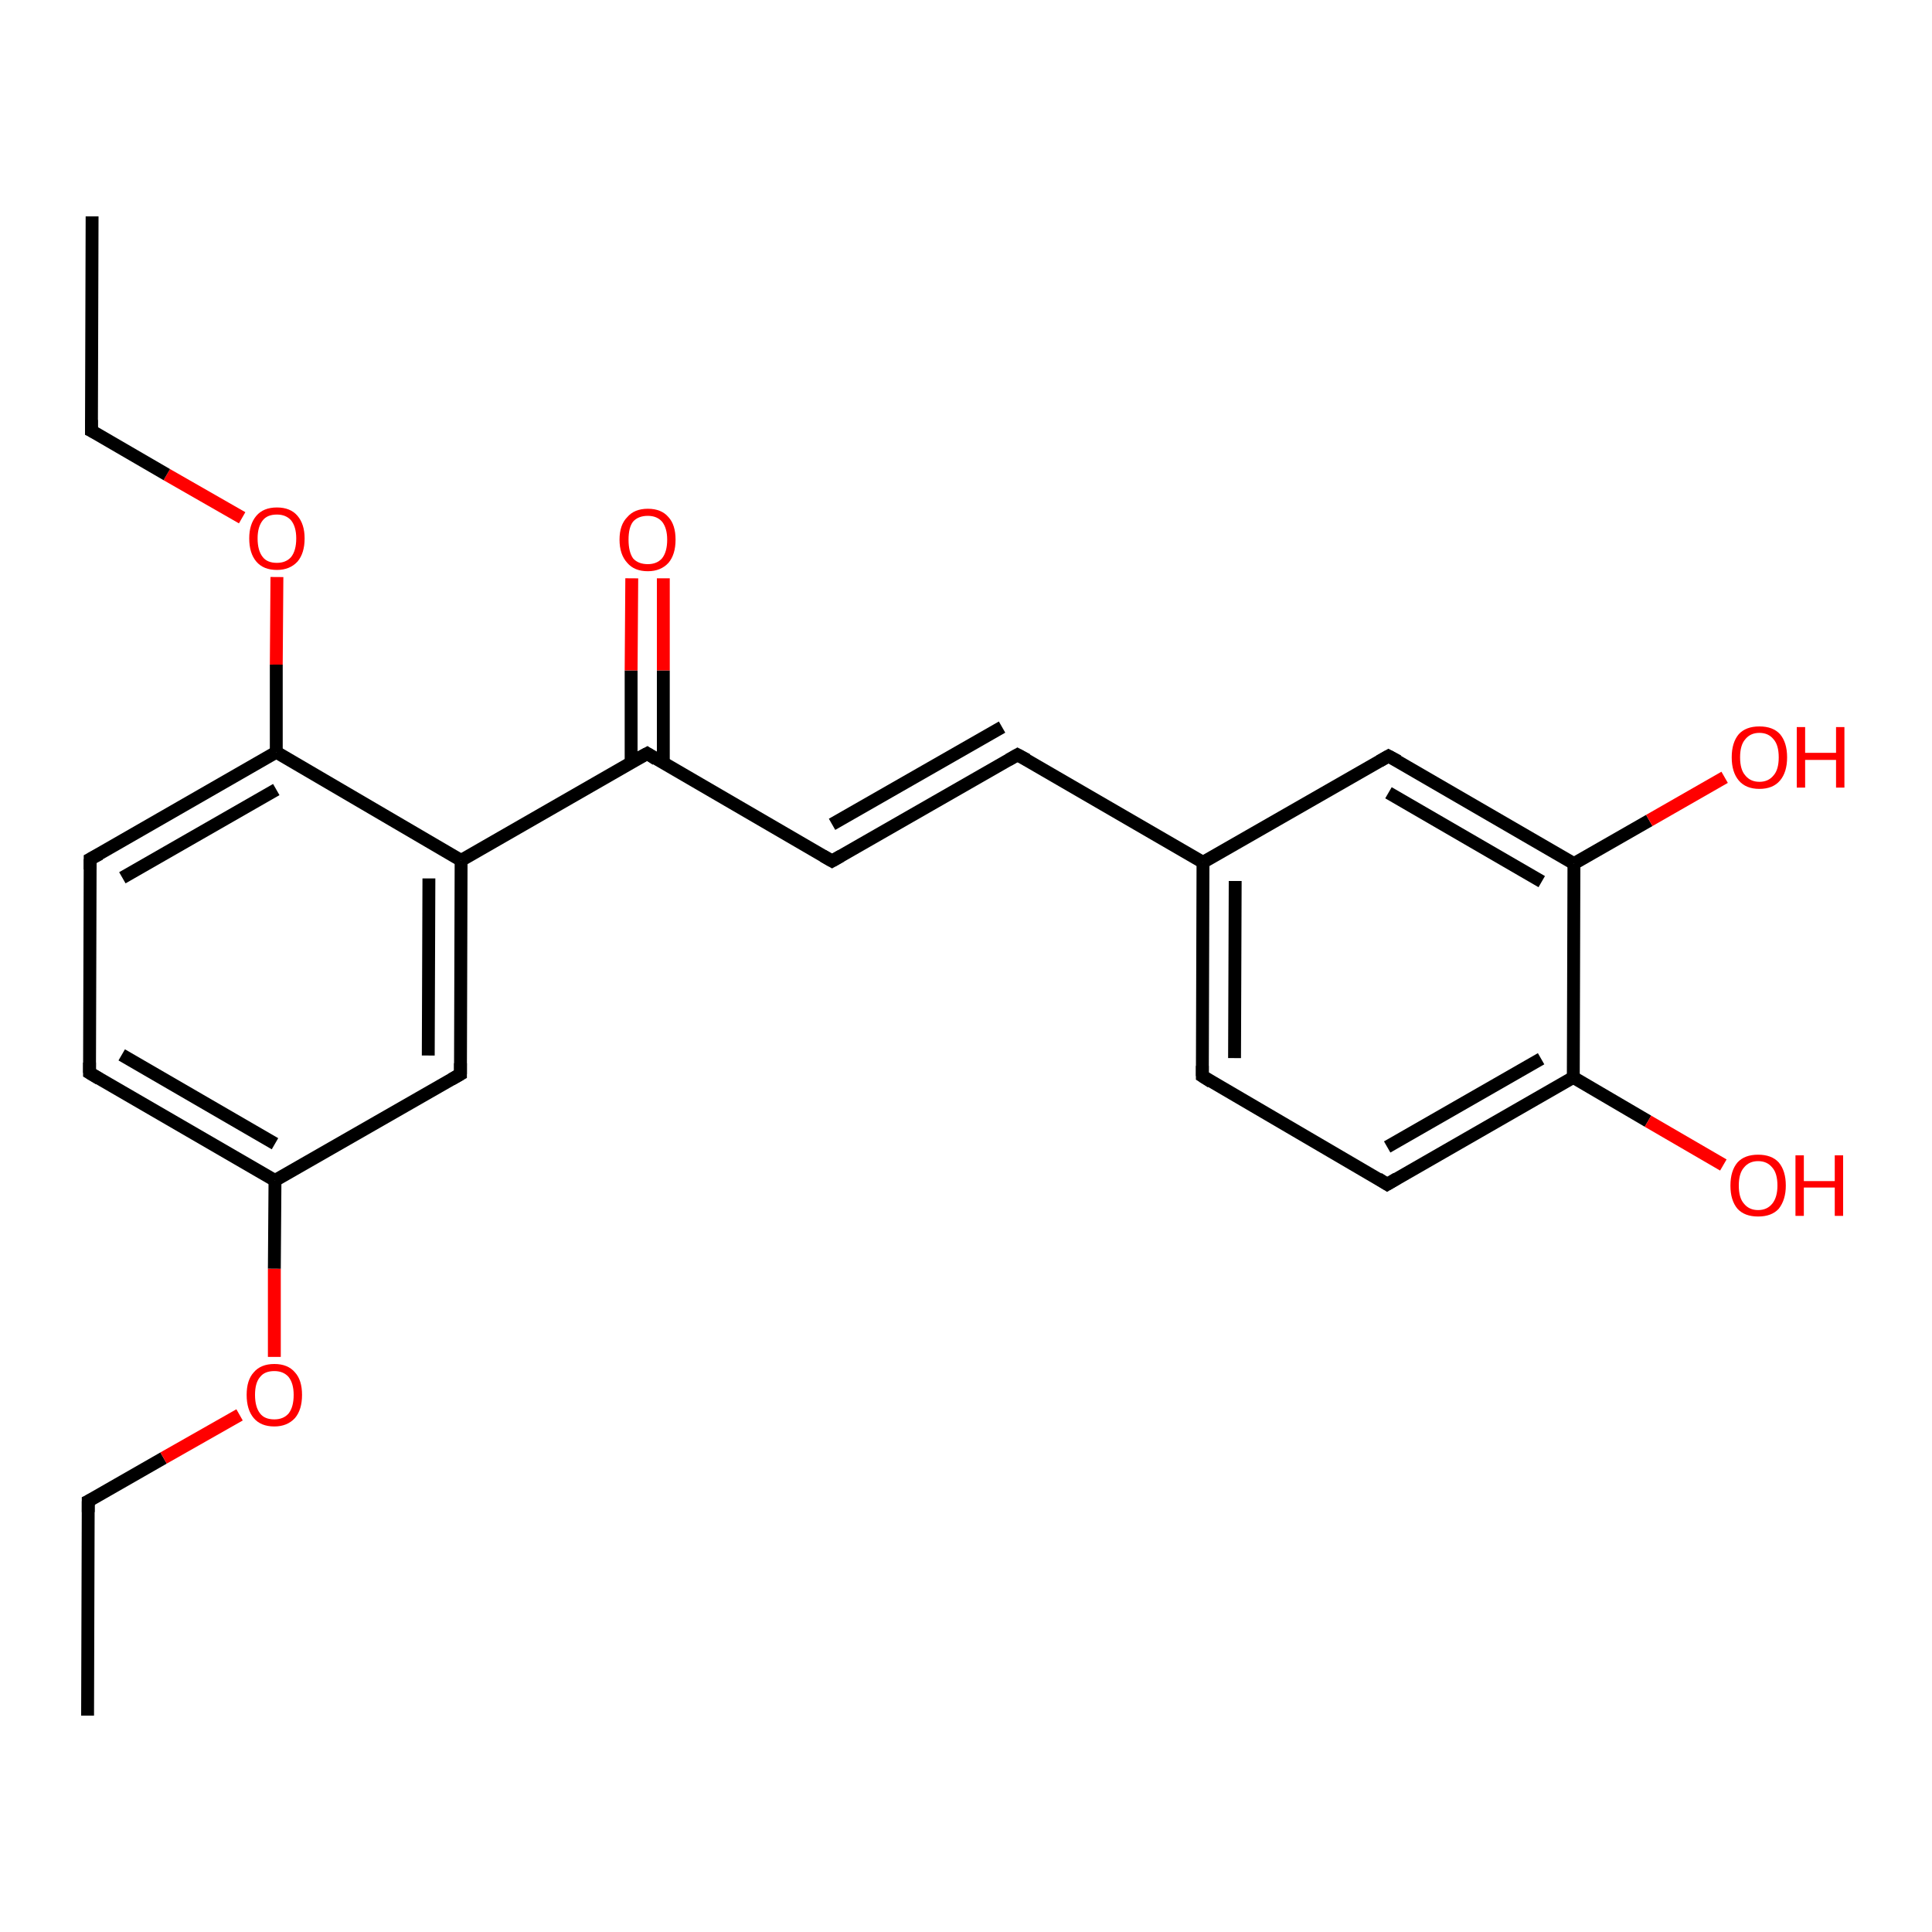 <?xml version='1.0' encoding='iso-8859-1'?>
<svg version='1.1' baseProfile='full'
              xmlns='http://www.w3.org/2000/svg'
                      xmlns:rdkit='http://www.rdkit.org/xml'
                      xmlns:xlink='http://www.w3.org/1999/xlink'
                  xml:space='preserve'
width='300px' height='300px' viewBox='0 0 300 300'>
<!-- END OF HEADER -->
<rect style='opacity:1.0;fill:#FFFFFF;stroke:none' width='300.0' height='300.0' x='0.0' y='0.0'> </rect>
<path class='bond-0 atom-0 atom-1' d='M 13.6,266.4 L 13.7,233.1' style='fill:none;fill-rule:evenodd;stroke:#000000;stroke-width:2.0px;stroke-linecap:butt;stroke-linejoin:miter;stroke-opacity:1' />
<path class='bond-1 atom-1 atom-2' d='M 13.7,233.1 L 25.4,226.4' style='fill:none;fill-rule:evenodd;stroke:#000000;stroke-width:2.0px;stroke-linecap:butt;stroke-linejoin:miter;stroke-opacity:1' />
<path class='bond-1 atom-1 atom-2' d='M 25.4,226.4 L 37.2,219.7' style='fill:none;fill-rule:evenodd;stroke:#FF0000;stroke-width:2.0px;stroke-linecap:butt;stroke-linejoin:miter;stroke-opacity:1' />
<path class='bond-2 atom-2 atom-3' d='M 42.6,210.7 L 42.6,197.0' style='fill:none;fill-rule:evenodd;stroke:#FF0000;stroke-width:2.0px;stroke-linecap:butt;stroke-linejoin:miter;stroke-opacity:1' />
<path class='bond-2 atom-2 atom-3' d='M 42.6,197.0 L 42.7,183.3' style='fill:none;fill-rule:evenodd;stroke:#000000;stroke-width:2.0px;stroke-linecap:butt;stroke-linejoin:miter;stroke-opacity:1' />
<path class='bond-3 atom-3 atom-4' d='M 42.7,183.3 L 13.9,166.6' style='fill:none;fill-rule:evenodd;stroke:#000000;stroke-width:2.0px;stroke-linecap:butt;stroke-linejoin:miter;stroke-opacity:1' />
<path class='bond-3 atom-3 atom-4' d='M 42.7,177.6 L 18.9,163.8' style='fill:none;fill-rule:evenodd;stroke:#000000;stroke-width:2.0px;stroke-linecap:butt;stroke-linejoin:miter;stroke-opacity:1' />
<path class='bond-4 atom-4 atom-5' d='M 13.9,166.6 L 14.0,133.4' style='fill:none;fill-rule:evenodd;stroke:#000000;stroke-width:2.0px;stroke-linecap:butt;stroke-linejoin:miter;stroke-opacity:1' />
<path class='bond-5 atom-5 atom-6' d='M 14.0,133.4 L 42.9,116.8' style='fill:none;fill-rule:evenodd;stroke:#000000;stroke-width:2.0px;stroke-linecap:butt;stroke-linejoin:miter;stroke-opacity:1' />
<path class='bond-5 atom-5 atom-6' d='M 19.0,136.3 L 42.9,122.6' style='fill:none;fill-rule:evenodd;stroke:#000000;stroke-width:2.0px;stroke-linecap:butt;stroke-linejoin:miter;stroke-opacity:1' />
<path class='bond-6 atom-6 atom-7' d='M 42.9,116.8 L 42.9,103.2' style='fill:none;fill-rule:evenodd;stroke:#000000;stroke-width:2.0px;stroke-linecap:butt;stroke-linejoin:miter;stroke-opacity:1' />
<path class='bond-6 atom-6 atom-7' d='M 42.9,103.2 L 43.0,89.6' style='fill:none;fill-rule:evenodd;stroke:#FF0000;stroke-width:2.0px;stroke-linecap:butt;stroke-linejoin:miter;stroke-opacity:1' />
<path class='bond-7 atom-7 atom-8' d='M 37.6,80.4 L 25.9,73.7' style='fill:none;fill-rule:evenodd;stroke:#FF0000;stroke-width:2.0px;stroke-linecap:butt;stroke-linejoin:miter;stroke-opacity:1' />
<path class='bond-7 atom-7 atom-8' d='M 25.9,73.7 L 14.2,66.9' style='fill:none;fill-rule:evenodd;stroke:#000000;stroke-width:2.0px;stroke-linecap:butt;stroke-linejoin:miter;stroke-opacity:1' />
<path class='bond-8 atom-8 atom-9' d='M 14.2,66.9 L 14.3,33.6' style='fill:none;fill-rule:evenodd;stroke:#000000;stroke-width:2.0px;stroke-linecap:butt;stroke-linejoin:miter;stroke-opacity:1' />
<path class='bond-9 atom-6 atom-10' d='M 42.9,116.8 L 71.6,133.6' style='fill:none;fill-rule:evenodd;stroke:#000000;stroke-width:2.0px;stroke-linecap:butt;stroke-linejoin:miter;stroke-opacity:1' />
<path class='bond-10 atom-10 atom-11' d='M 71.6,133.6 L 71.5,166.8' style='fill:none;fill-rule:evenodd;stroke:#000000;stroke-width:2.0px;stroke-linecap:butt;stroke-linejoin:miter;stroke-opacity:1' />
<path class='bond-10 atom-10 atom-11' d='M 66.6,136.4 L 66.5,163.9' style='fill:none;fill-rule:evenodd;stroke:#000000;stroke-width:2.0px;stroke-linecap:butt;stroke-linejoin:miter;stroke-opacity:1' />
<path class='bond-11 atom-10 atom-12' d='M 71.6,133.6 L 100.5,117.0' style='fill:none;fill-rule:evenodd;stroke:#000000;stroke-width:2.0px;stroke-linecap:butt;stroke-linejoin:miter;stroke-opacity:1' />
<path class='bond-12 atom-12 atom-13' d='M 103.0,118.5 L 103.0,104.1' style='fill:none;fill-rule:evenodd;stroke:#000000;stroke-width:2.0px;stroke-linecap:butt;stroke-linejoin:miter;stroke-opacity:1' />
<path class='bond-12 atom-12 atom-13' d='M 103.0,104.1 L 103.0,89.8' style='fill:none;fill-rule:evenodd;stroke:#FF0000;stroke-width:2.0px;stroke-linecap:butt;stroke-linejoin:miter;stroke-opacity:1' />
<path class='bond-12 atom-12 atom-13' d='M 98.0,118.4 L 98.0,104.1' style='fill:none;fill-rule:evenodd;stroke:#000000;stroke-width:2.0px;stroke-linecap:butt;stroke-linejoin:miter;stroke-opacity:1' />
<path class='bond-12 atom-12 atom-13' d='M 98.0,104.1 L 98.1,89.8' style='fill:none;fill-rule:evenodd;stroke:#FF0000;stroke-width:2.0px;stroke-linecap:butt;stroke-linejoin:miter;stroke-opacity:1' />
<path class='bond-13 atom-12 atom-14' d='M 100.5,117.0 L 129.2,133.7' style='fill:none;fill-rule:evenodd;stroke:#000000;stroke-width:2.0px;stroke-linecap:butt;stroke-linejoin:miter;stroke-opacity:1' />
<path class='bond-14 atom-14 atom-15' d='M 129.2,133.7 L 158.0,117.2' style='fill:none;fill-rule:evenodd;stroke:#000000;stroke-width:2.0px;stroke-linecap:butt;stroke-linejoin:miter;stroke-opacity:1' />
<path class='bond-14 atom-14 atom-15' d='M 129.2,128.0 L 155.6,112.9' style='fill:none;fill-rule:evenodd;stroke:#000000;stroke-width:2.0px;stroke-linecap:butt;stroke-linejoin:miter;stroke-opacity:1' />
<path class='bond-15 atom-15 atom-16' d='M 158.0,117.2 L 186.8,133.9' style='fill:none;fill-rule:evenodd;stroke:#000000;stroke-width:2.0px;stroke-linecap:butt;stroke-linejoin:miter;stroke-opacity:1' />
<path class='bond-16 atom-16 atom-17' d='M 186.8,133.9 L 186.7,167.1' style='fill:none;fill-rule:evenodd;stroke:#000000;stroke-width:2.0px;stroke-linecap:butt;stroke-linejoin:miter;stroke-opacity:1' />
<path class='bond-16 atom-16 atom-17' d='M 191.8,136.8 L 191.7,164.3' style='fill:none;fill-rule:evenodd;stroke:#000000;stroke-width:2.0px;stroke-linecap:butt;stroke-linejoin:miter;stroke-opacity:1' />
<path class='bond-17 atom-17 atom-18' d='M 186.7,167.1 L 215.4,183.9' style='fill:none;fill-rule:evenodd;stroke:#000000;stroke-width:2.0px;stroke-linecap:butt;stroke-linejoin:miter;stroke-opacity:1' />
<path class='bond-18 atom-18 atom-19' d='M 215.4,183.9 L 244.3,167.3' style='fill:none;fill-rule:evenodd;stroke:#000000;stroke-width:2.0px;stroke-linecap:butt;stroke-linejoin:miter;stroke-opacity:1' />
<path class='bond-18 atom-18 atom-19' d='M 215.4,178.1 L 239.3,164.4' style='fill:none;fill-rule:evenodd;stroke:#000000;stroke-width:2.0px;stroke-linecap:butt;stroke-linejoin:miter;stroke-opacity:1' />
<path class='bond-19 atom-19 atom-20' d='M 244.3,167.3 L 255.9,174.1' style='fill:none;fill-rule:evenodd;stroke:#000000;stroke-width:2.0px;stroke-linecap:butt;stroke-linejoin:miter;stroke-opacity:1' />
<path class='bond-19 atom-19 atom-20' d='M 255.9,174.1 L 267.6,180.9' style='fill:none;fill-rule:evenodd;stroke:#FF0000;stroke-width:2.0px;stroke-linecap:butt;stroke-linejoin:miter;stroke-opacity:1' />
<path class='bond-20 atom-19 atom-21' d='M 244.3,167.3 L 244.4,134.1' style='fill:none;fill-rule:evenodd;stroke:#000000;stroke-width:2.0px;stroke-linecap:butt;stroke-linejoin:miter;stroke-opacity:1' />
<path class='bond-21 atom-21 atom-22' d='M 244.4,134.1 L 256.1,127.4' style='fill:none;fill-rule:evenodd;stroke:#000000;stroke-width:2.0px;stroke-linecap:butt;stroke-linejoin:miter;stroke-opacity:1' />
<path class='bond-21 atom-21 atom-22' d='M 256.1,127.4 L 267.8,120.7' style='fill:none;fill-rule:evenodd;stroke:#FF0000;stroke-width:2.0px;stroke-linecap:butt;stroke-linejoin:miter;stroke-opacity:1' />
<path class='bond-22 atom-21 atom-23' d='M 244.4,134.1 L 215.6,117.4' style='fill:none;fill-rule:evenodd;stroke:#000000;stroke-width:2.0px;stroke-linecap:butt;stroke-linejoin:miter;stroke-opacity:1' />
<path class='bond-22 atom-21 atom-23' d='M 239.4,136.9 L 215.6,123.1' style='fill:none;fill-rule:evenodd;stroke:#000000;stroke-width:2.0px;stroke-linecap:butt;stroke-linejoin:miter;stroke-opacity:1' />
<path class='bond-23 atom-11 atom-3' d='M 71.5,166.8 L 42.7,183.3' style='fill:none;fill-rule:evenodd;stroke:#000000;stroke-width:2.0px;stroke-linecap:butt;stroke-linejoin:miter;stroke-opacity:1' />
<path class='bond-24 atom-23 atom-16' d='M 215.6,117.4 L 186.8,133.9' style='fill:none;fill-rule:evenodd;stroke:#000000;stroke-width:2.0px;stroke-linecap:butt;stroke-linejoin:miter;stroke-opacity:1' />
<path d='M 13.7,234.8 L 13.7,233.1 L 14.3,232.8' style='fill:none;stroke:#000000;stroke-width:2.0px;stroke-linecap:butt;stroke-linejoin:miter;stroke-opacity:1;' />
<path d='M 15.4,167.5 L 13.9,166.6 L 13.9,165.0' style='fill:none;stroke:#000000;stroke-width:2.0px;stroke-linecap:butt;stroke-linejoin:miter;stroke-opacity:1;' />
<path d='M 14.0,135.0 L 14.0,133.4 L 15.5,132.6' style='fill:none;stroke:#000000;stroke-width:2.0px;stroke-linecap:butt;stroke-linejoin:miter;stroke-opacity:1;' />
<path d='M 14.8,67.2 L 14.2,66.9 L 14.2,65.2' style='fill:none;stroke:#000000;stroke-width:2.0px;stroke-linecap:butt;stroke-linejoin:miter;stroke-opacity:1;' />
<path d='M 71.5,165.1 L 71.5,166.8 L 70.1,167.6' style='fill:none;stroke:#000000;stroke-width:2.0px;stroke-linecap:butt;stroke-linejoin:miter;stroke-opacity:1;' />
<path d='M 99.0,117.8 L 100.5,117.0 L 101.9,117.9' style='fill:none;stroke:#000000;stroke-width:2.0px;stroke-linecap:butt;stroke-linejoin:miter;stroke-opacity:1;' />
<path d='M 127.8,132.9 L 129.2,133.7 L 130.6,132.9' style='fill:none;stroke:#000000;stroke-width:2.0px;stroke-linecap:butt;stroke-linejoin:miter;stroke-opacity:1;' />
<path d='M 156.6,118.0 L 158.0,117.2 L 159.5,118.0' style='fill:none;stroke:#000000;stroke-width:2.0px;stroke-linecap:butt;stroke-linejoin:miter;stroke-opacity:1;' />
<path d='M 186.7,165.5 L 186.7,167.1 L 188.1,168.0' style='fill:none;stroke:#000000;stroke-width:2.0px;stroke-linecap:butt;stroke-linejoin:miter;stroke-opacity:1;' />
<path d='M 214.0,183.0 L 215.4,183.9 L 216.9,183.0' style='fill:none;stroke:#000000;stroke-width:2.0px;stroke-linecap:butt;stroke-linejoin:miter;stroke-opacity:1;' />
<path d='M 217.1,118.2 L 215.6,117.4 L 214.2,118.2' style='fill:none;stroke:#000000;stroke-width:2.0px;stroke-linecap:butt;stroke-linejoin:miter;stroke-opacity:1;' />
<path class='atom-2' d='M 38.3 216.6
Q 38.3 214.3, 39.4 213.1
Q 40.5 211.8, 42.6 211.8
Q 44.7 211.8, 45.8 213.1
Q 46.9 214.3, 46.9 216.6
Q 46.9 218.9, 45.8 220.2
Q 44.6 221.5, 42.6 221.5
Q 40.5 221.5, 39.4 220.2
Q 38.3 218.9, 38.3 216.6
M 42.6 220.4
Q 44.0 220.4, 44.8 219.5
Q 45.6 218.5, 45.6 216.6
Q 45.6 214.8, 44.8 213.8
Q 44.0 212.9, 42.6 212.9
Q 41.1 212.9, 40.4 213.8
Q 39.6 214.7, 39.6 216.6
Q 39.6 218.5, 40.4 219.5
Q 41.1 220.4, 42.6 220.4
' fill='#FF0000'/>
<path class='atom-7' d='M 38.7 83.6
Q 38.7 81.4, 39.8 80.1
Q 40.9 78.8, 43.0 78.8
Q 45.1 78.8, 46.2 80.1
Q 47.3 81.4, 47.3 83.6
Q 47.3 85.9, 46.2 87.2
Q 45.0 88.5, 43.0 88.5
Q 40.9 88.5, 39.8 87.2
Q 38.7 85.9, 38.7 83.6
M 43.0 87.4
Q 44.4 87.4, 45.2 86.5
Q 46.0 85.5, 46.0 83.6
Q 46.0 81.8, 45.2 80.8
Q 44.4 79.9, 43.0 79.9
Q 41.5 79.9, 40.8 80.8
Q 40.0 81.8, 40.0 83.6
Q 40.0 85.5, 40.8 86.5
Q 41.5 87.4, 43.0 87.4
' fill='#FF0000'/>
<path class='atom-13' d='M 96.2 83.8
Q 96.2 81.5, 97.4 80.3
Q 98.5 79.0, 100.6 79.0
Q 102.7 79.0, 103.8 80.3
Q 104.9 81.5, 104.9 83.8
Q 104.9 86.1, 103.8 87.4
Q 102.6 88.7, 100.6 88.7
Q 98.5 88.7, 97.4 87.4
Q 96.2 86.1, 96.2 83.8
M 100.6 87.6
Q 102.0 87.6, 102.8 86.7
Q 103.6 85.7, 103.6 83.8
Q 103.6 82.0, 102.8 81.0
Q 102.0 80.1, 100.6 80.1
Q 99.1 80.1, 98.3 81.0
Q 97.6 81.9, 97.6 83.8
Q 97.6 85.7, 98.3 86.7
Q 99.1 87.6, 100.6 87.6
' fill='#FF0000'/>
<path class='atom-20' d='M 268.7 184.1
Q 268.7 181.8, 269.8 180.5
Q 270.9 179.3, 273.0 179.3
Q 275.1 179.3, 276.2 180.5
Q 277.3 181.8, 277.3 184.1
Q 277.3 186.3, 276.2 187.7
Q 275.1 188.9, 273.0 188.9
Q 270.9 188.9, 269.8 187.7
Q 268.7 186.4, 268.7 184.1
M 273.0 187.9
Q 274.4 187.9, 275.2 186.9
Q 276.0 185.9, 276.0 184.1
Q 276.0 182.2, 275.2 181.3
Q 274.4 180.3, 273.0 180.3
Q 271.6 180.3, 270.8 181.3
Q 270.0 182.2, 270.0 184.1
Q 270.0 186.0, 270.8 186.9
Q 271.6 187.9, 273.0 187.9
' fill='#FF0000'/>
<path class='atom-20' d='M 278.8 179.4
L 280.1 179.4
L 280.1 183.4
L 284.9 183.4
L 284.9 179.4
L 286.2 179.4
L 286.2 188.8
L 284.9 188.8
L 284.9 184.4
L 280.1 184.4
L 280.1 188.8
L 278.8 188.8
L 278.8 179.4
' fill='#FF0000'/>
<path class='atom-22' d='M 268.9 117.6
Q 268.9 115.3, 270.0 114.0
Q 271.1 112.8, 273.2 112.8
Q 275.3 112.8, 276.4 114.0
Q 277.5 115.3, 277.5 117.6
Q 277.5 119.9, 276.4 121.2
Q 275.3 122.5, 273.2 122.5
Q 271.1 122.5, 270.0 121.2
Q 268.9 119.9, 268.9 117.6
M 273.2 121.4
Q 274.6 121.4, 275.4 120.4
Q 276.2 119.5, 276.2 117.6
Q 276.2 115.7, 275.4 114.8
Q 274.6 113.8, 273.2 113.8
Q 271.8 113.8, 271.0 114.8
Q 270.2 115.7, 270.2 117.6
Q 270.2 119.5, 271.0 120.4
Q 271.8 121.4, 273.2 121.4
' fill='#FF0000'/>
<path class='atom-22' d='M 279.0 112.9
L 280.3 112.9
L 280.3 116.9
L 285.1 116.9
L 285.1 112.9
L 286.4 112.9
L 286.4 122.3
L 285.1 122.3
L 285.1 118.0
L 280.3 118.0
L 280.3 122.3
L 279.0 122.3
L 279.0 112.9
' fill='#FF0000'/>
</svg>
